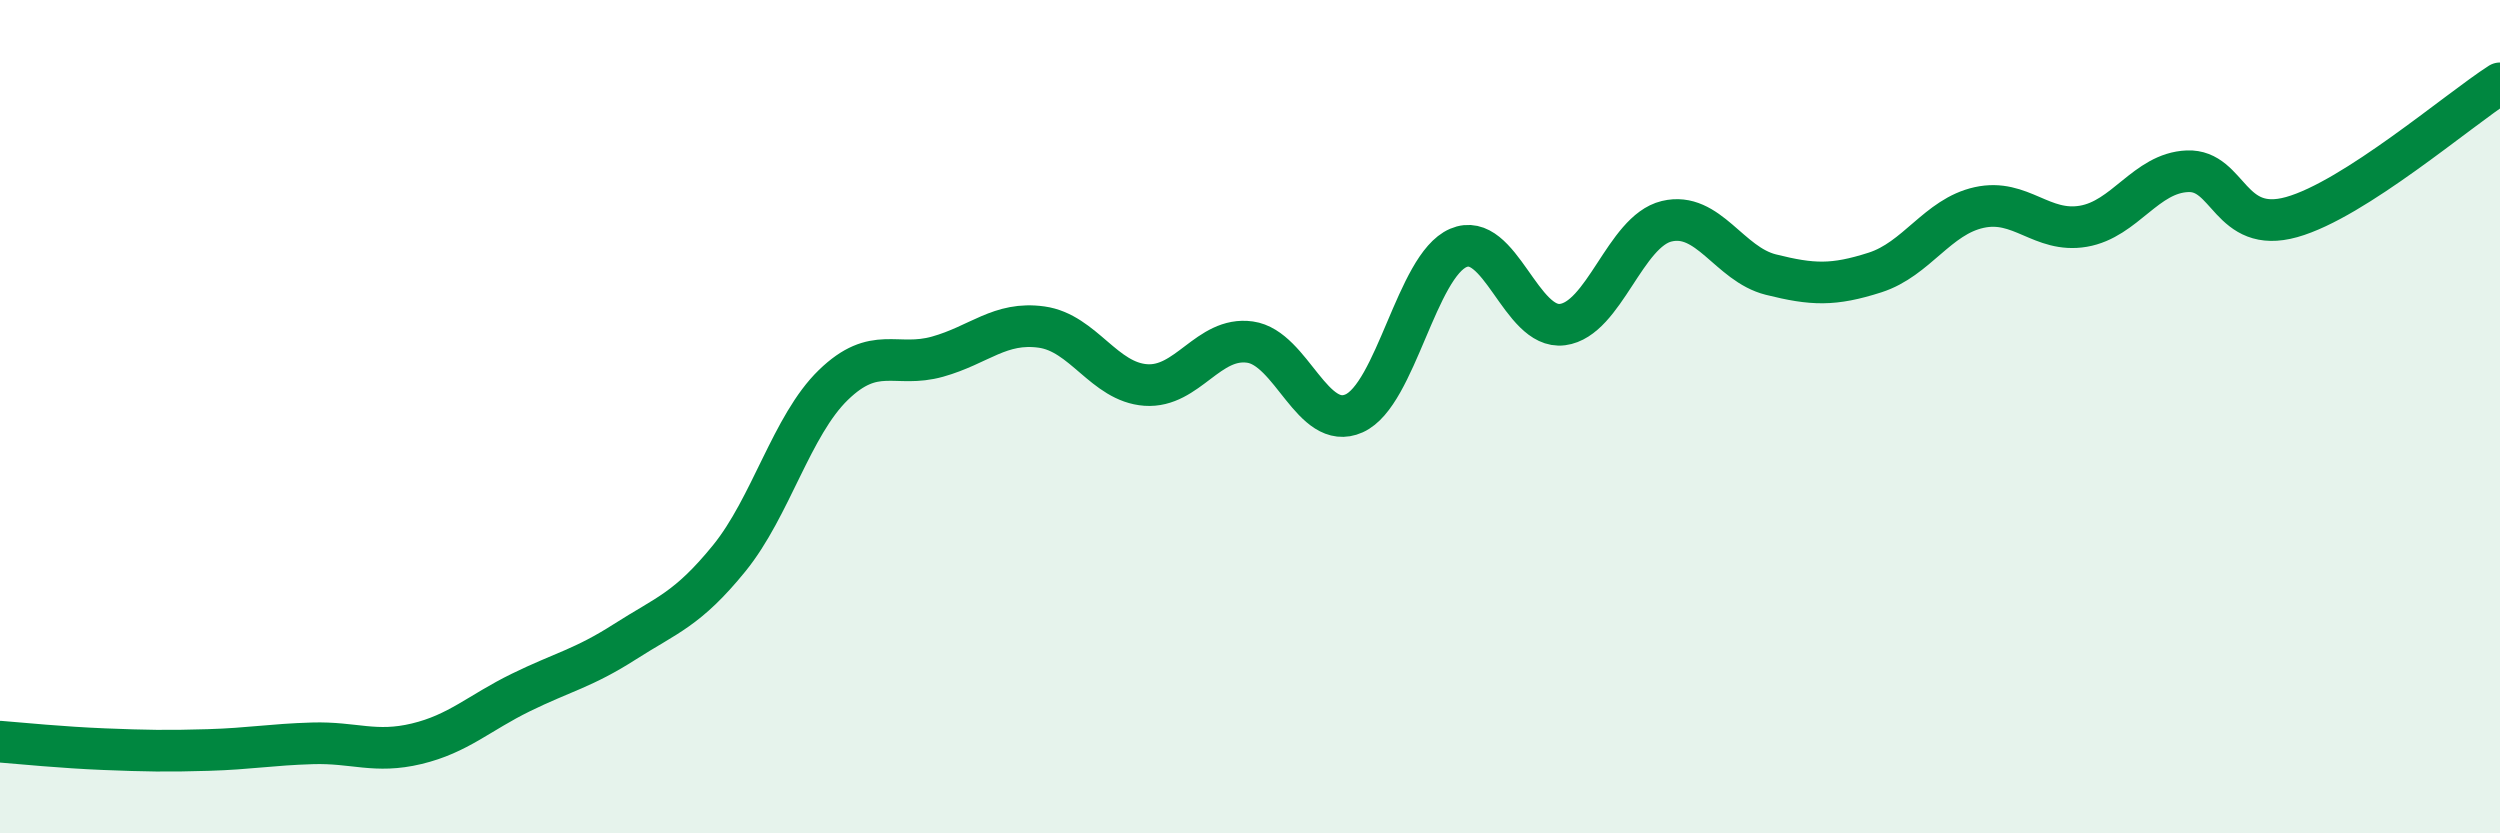 
    <svg width="60" height="20" viewBox="0 0 60 20" xmlns="http://www.w3.org/2000/svg">
      <path
        d="M 0,17.8 C 0.5,17.84 1.5,17.94 2.5,17.98 C 3.5,18.02 4,18.03 5,18 C 6,17.97 6.5,17.87 7.5,17.84 C 8.5,17.81 9,18.09 10,17.85 C 11,17.61 11.5,17.11 12.5,16.62 C 13.5,16.13 14,16.04 15,15.4 C 16,14.76 16.5,14.63 17.5,13.4 C 18.5,12.17 19,10.21 20,9.24 C 21,8.27 21.5,8.84 22.5,8.56 C 23.5,8.28 24,7.71 25,7.85 C 26,7.99 26.5,9.17 27.5,9.24 C 28.5,9.31 29,8.07 30,8.21 C 31,8.35 31.5,10.37 32.5,9.92 C 33.5,9.47 34,6.38 35,5.95 C 36,5.52 36.5,7.92 37.5,7.79 C 38.5,7.66 39,5.55 40,5.31 C 41,5.07 41.5,6.34 42.5,6.59 C 43.5,6.84 44,6.86 45,6.54 C 46,6.22 46.5,5.2 47.5,4.98 C 48.5,4.76 49,5.6 50,5.43 C 51,5.26 51.5,4.15 52.5,4.11 C 53.5,4.07 53.5,5.63 55,5.21 C 56.5,4.79 59,2.64 60,2L60 20L0 20Z"
        fill="#008740"
        opacity="0.1"
        stroke-linecap="round"
        stroke-linejoin="round"
      />
      <path
        d="M 0,17.8 C 0.5,17.84 1.5,17.94 2.5,17.98 C 3.5,18.02 4,18.03 5,18 C 6,17.97 6.5,17.87 7.5,17.84 C 8.5,17.81 9,18.09 10,17.85 C 11,17.61 11.5,17.11 12.5,16.62 C 13.5,16.13 14,16.04 15,15.4 C 16,14.76 16.5,14.63 17.5,13.4 C 18.5,12.17 19,10.21 20,9.24 C 21,8.27 21.5,8.84 22.5,8.56 C 23.5,8.28 24,7.71 25,7.85 C 26,7.99 26.5,9.17 27.5,9.24 C 28.5,9.31 29,8.07 30,8.21 C 31,8.35 31.5,10.37 32.5,9.92 C 33.5,9.47 34,6.38 35,5.95 C 36,5.52 36.5,7.92 37.5,7.79 C 38.5,7.66 39,5.55 40,5.31 C 41,5.07 41.5,6.34 42.5,6.59 C 43.5,6.84 44,6.86 45,6.54 C 46,6.22 46.5,5.2 47.5,4.98 C 48.5,4.76 49,5.6 50,5.43 C 51,5.26 51.5,4.15 52.5,4.11 C 53.5,4.07 53.5,5.63 55,5.21 C 56.5,4.79 59,2.64 60,2"
        stroke="#008740"
        stroke-width="1"
        fill="none"
        stroke-linecap="round"
        stroke-linejoin="round"
      />
    </svg>
  